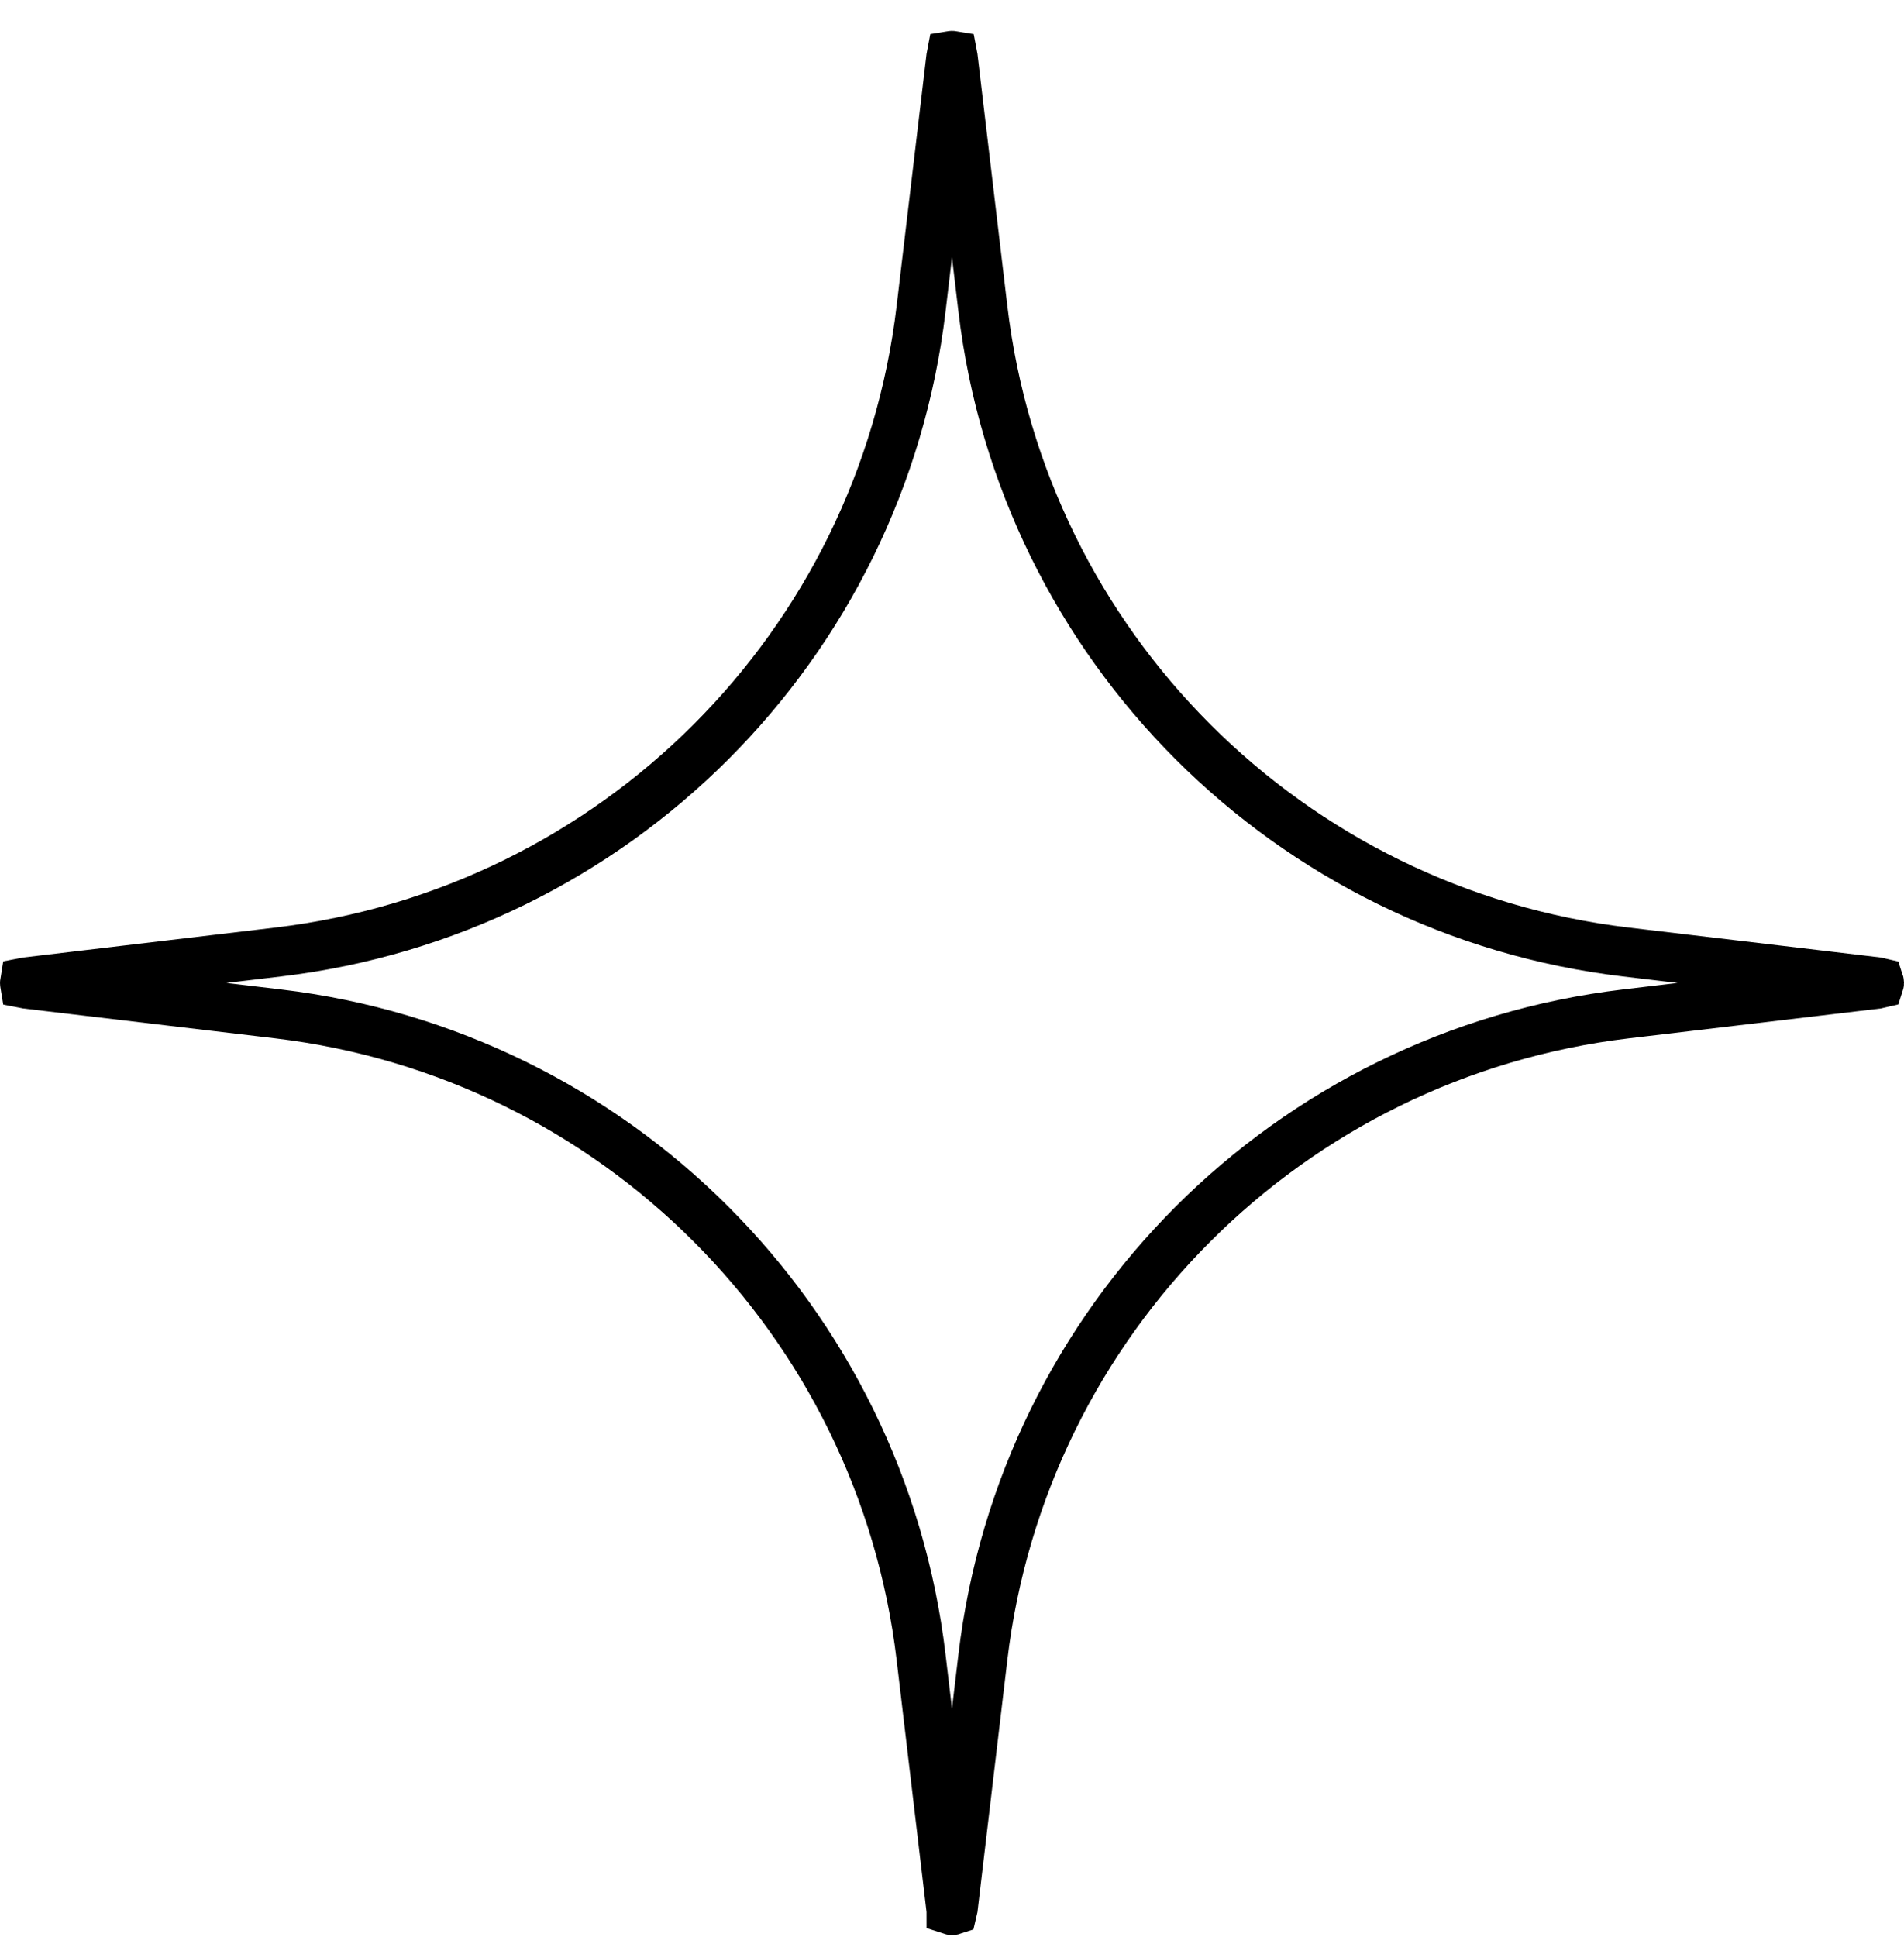 <svg width="58" height="59" viewBox="0 0 58 59" fill="none" xmlns="http://www.w3.org/2000/svg">
<path d="M28.971 1.716C28.971 1.716 28.971 1.716 28.971 1.716C28.972 1.706 28.974 1.698 28.975 1.693C28.981 1.692 28.989 1.69 29 1.69C29.01 1.69 29.019 1.692 29.025 1.693C29.026 1.698 29.028 1.706 29.029 1.716C29.029 1.716 29.029 1.716 29.029 1.716L29.941 9.406C31.16 19.679 39.261 27.779 49.534 28.998L57.224 29.911C57.224 29.911 57.224 29.911 57.224 29.911C57.234 29.912 57.242 29.914 57.246 29.915C57.248 29.921 57.25 29.93 57.25 29.94C57.25 29.95 57.248 29.959 57.246 29.965C57.242 29.966 57.234 29.968 57.224 29.969C57.224 29.969 57.224 29.969 57.224 29.969L49.534 30.881C39.261 32.1 31.16 40.201 29.941 50.474L29.029 58.164C29.029 58.164 29.029 58.164 29.029 58.164C29.028 58.174 29.026 58.182 29.025 58.186C29.019 58.188 29.01 58.19 29 58.19C28.99 58.19 28.981 58.188 28.975 58.186C28.975 58.185 28.974 58.184 28.974 58.183C28.973 58.179 28.972 58.172 28.971 58.164C28.971 58.164 28.971 58.164 28.971 58.164L28.058 50.474C26.839 40.201 18.739 32.1 8.465 30.881L0.776 29.969C0.776 29.969 0.776 29.969 0.776 29.969C0.765 29.968 0.758 29.966 0.753 29.965C0.752 29.959 0.75 29.95 0.75 29.94C0.75 29.93 0.752 29.921 0.753 29.915C0.758 29.914 0.765 29.912 0.776 29.911C0.776 29.911 0.776 29.911 0.776 29.911L8.465 28.998C18.739 27.779 26.839 19.679 28.058 9.406L28.971 1.716Z" stroke="black" stroke-width="1.5"/>
</svg>
